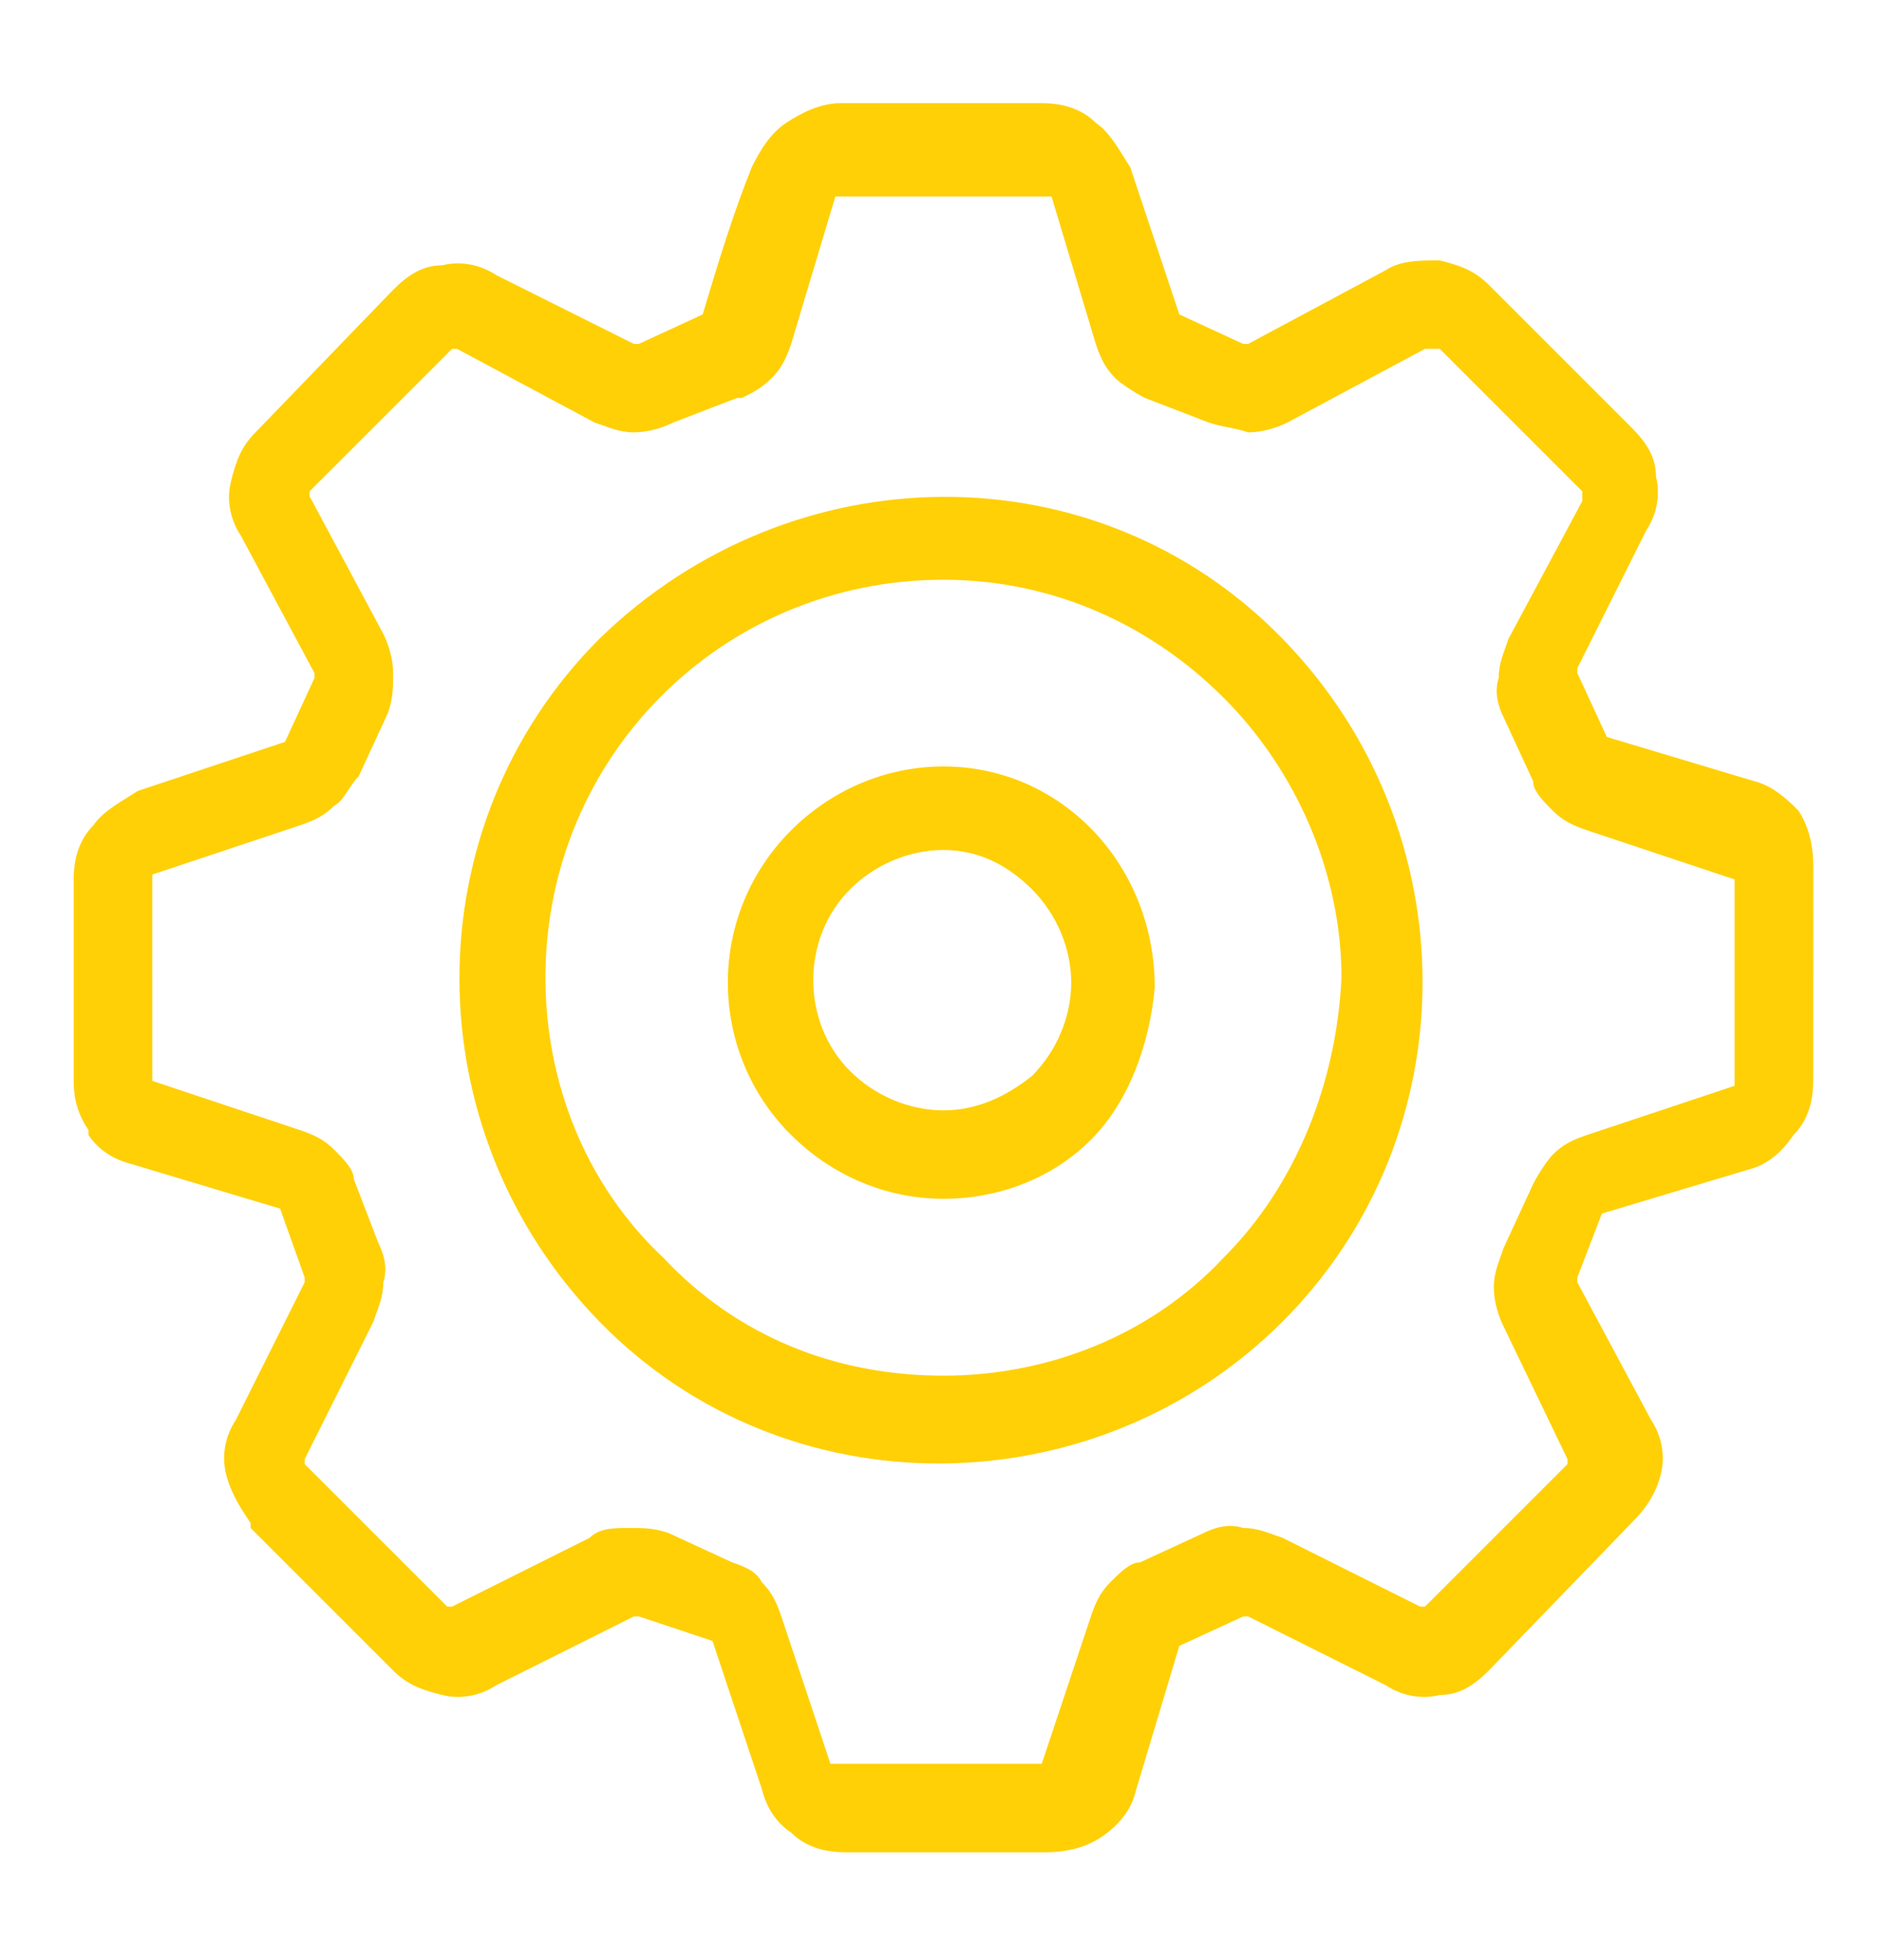 <?xml version="1.0" encoding="utf-8"?>
<!-- Generator: Adobe Illustrator 24.1.0, SVG Export Plug-In . SVG Version: 6.00 Build 0)  -->
<svg version="1.1" id="Layer_1" xmlns="http://www.w3.org/2000/svg" xmlns:xlink="http://www.w3.org/1999/xlink" x="0px" y="0px"
	 viewBox="0 0 38.3 39.9" style="enable-background:new 0 0 38.3 39.9;" xml:space="preserve">
<style type="text/css">
	.st0{fill-rule:evenodd;clip-rule:evenodd;fill:#FFD006;}
</style>
<path id="Path_18" class="st0" d="M24,6.4L25.3,7h0.1l2.8-1.5c0.3-0.2,0.7-0.2,1.1-0.2c0.4,0.1,0.7,0.2,1,0.5l0,0l2.9,2.9
	c0.3,0.3,0.5,0.6,0.5,1c0.1,0.4,0,0.8-0.2,1.1l-1.4,2.8v0.1l0.6,1.3c0,0,0,0,0,0c0,0,0,0,0,0c0,0,0,0,0,0c0,0,0,0,0,0l3,0.9
	c0.4,0.1,0.7,0.4,0.9,0.6l0,0c0.2,0.3,0.3,0.7,0.3,1.1V22c0,0.4-0.1,0.8-0.4,1.1l0,0c-0.2,0.3-0.5,0.6-0.9,0.7l-3,0.9c0,0,0,0,0,0
	c0,0,0,0,0,0c0,0,0,0,0,0c0,0,0,0,0,0l-0.5,1.3v0.1l1.5,2.8c0.2,0.3,0.3,0.7,0.2,1.1c-0.1,0.4-0.3,0.7-0.6,1L30.3,34
	c-0.3,0.3-0.6,0.5-1,0.5c-0.4,0.1-0.8,0-1.1-0.2l-2.8-1.4h-0.1L24,33.5c0,0,0,0,0,0c0,0,0,0,0,0v0l-0.9,3c-0.1,0.4-0.4,0.7-0.7,0.9
	c-0.3,0.2-0.7,0.3-1.1,0.3h-4.1c-0.4,0-0.8-0.1-1.1-0.4c-0.3-0.2-0.5-0.5-0.6-0.9l-1-3v0l0,0L13,32.9h-0.1l-2.8,1.4
	c-0.3,0.2-0.7,0.3-1.1,0.2c-0.4-0.1-0.7-0.2-1-0.5l-2.9-2.9l0-0.1c-0.2-0.3-0.4-0.6-0.5-1c-0.1-0.4,0-0.8,0.2-1.1l1.4-2.8v-0.1
	l-0.5-1.4c0,0,0,0,0,0c0,0,0,0,0,0c0,0,0,0,0,0c0,0,0,0,0,0l-3-0.9c-0.4-0.1-0.7-0.3-0.9-0.6l0-0.1c-0.2-0.3-0.3-0.6-0.3-1v-4.1
	c0-0.4,0.1-0.8,0.4-1.1l0,0c0.2-0.3,0.6-0.5,0.9-0.7l3-1c0,0,0,0,0,0c0,0,0,0,0,0c0,0,0,0,0,0l0.6-1.3v-0.1l-1.5-2.8
	c-0.2-0.3-0.3-0.7-0.2-1.1c0.1-0.4,0.2-0.7,0.5-1l0,0L8,5.9c0.3-0.3,0.6-0.5,1-0.5c0.4-0.1,0.8,0,1.1,0.2L12.9,7H13l1.3-0.6l0,0v0
	c0.3-1,0.6-2,1-3C15.5,3,15.7,2.7,16,2.5c0.3-0.2,0.7-0.4,1.1-0.4h4.1c0.4,0,0.8,0.1,1.1,0.4c0.3,0.2,0.5,0.6,0.7,0.9l1,3v0H24
	L24,6.4L24,6.4z M19.2,28c2.1,0,4.2-0.8,5.7-2.4c1.5-1.5,2.3-3.6,2.4-5.7c0-2.1-0.9-4.2-2.4-5.7c-1.5-1.5-3.5-2.4-5.7-2.4
	c-4.5,0-8.1,3.6-8.1,8.1c0,2.1,0.8,4.2,2.4,5.7C15,27.2,17,28,19.2,28L19.2,28z M26.1,26.9c3.8-3.8,3.8-10,0-13.9s-10-3.8-13.9,0
	c-3.8,3.8-3.8,10,0,13.9S22.3,30.7,26.1,26.9C26.1,26.9,26.1,26.9,26.1,26.9L26.1,26.9z M24.6,8.6l-1.3-0.5
	c-0.2-0.1-0.5-0.3-0.6-0.4c-0.2-0.2-0.3-0.4-0.4-0.7l-0.9-3c0,0,0,0,0,0H17l0,0l-0.9,3c-0.1,0.3-0.2,0.5-0.4,0.7
	c-0.2,0.2-0.4,0.3-0.6,0.4l-0.1,0l-1.3,0.5c-0.2,0.1-0.5,0.2-0.8,0.2c-0.3,0-0.5-0.1-0.8-0.2L9.3,7.1H9.2c0,0,0,0,0,0c0,0,0,0,0,0
	L6.3,10l0,0l0,0v0.1l1.5,2.8c0.1,0.2,0.2,0.5,0.2,0.8c0,0.3,0,0.5-0.1,0.8l-0.6,1.3C7.1,16,7,16.3,6.8,16.4
	c-0.2,0.2-0.4,0.3-0.7,0.4l-3,1c0,0,0,0,0,0V22l0,0l0,0l3,1c0.3,0.1,0.5,0.2,0.7,0.4c0.2,0.2,0.4,0.4,0.4,0.6l0.5,1.3
	c0.1,0.2,0.2,0.5,0.1,0.8c0,0.3-0.1,0.5-0.2,0.8l-1.4,2.8v0.1l2.9,2.9c0,0,0,0,0,0c0,0,0,0,0,0h0.1l2.8-1.4c0.2-0.2,0.5-0.2,0.8-0.2
	c0.3,0,0.5,0,0.8,0.1l1.3,0.6c0.3,0.1,0.5,0.2,0.6,0.4c0.2,0.2,0.3,0.4,0.4,0.7l1,3c0,0,0,0,0,0c0,0,0,0,0,0h4.3l0,0l1-3
	c0.1-0.3,0.2-0.5,0.4-0.7c0.2-0.2,0.4-0.4,0.6-0.4l1.3-0.6c0.2-0.1,0.5-0.2,0.8-0.1c0.3,0,0.5,0.1,0.8,0.2l2.8,1.4h0.1c0,0,0,0,0,0
	c0,0,0,0,0,0l2.9-2.9c0,0,0,0,0,0c0,0,0,0,0,0v-0.1L30.6,27c-0.1-0.2-0.2-0.5-0.2-0.8c0-0.3,0.1-0.5,0.2-0.8l0.6-1.3
	c0.1-0.2,0.3-0.5,0.4-0.6c0.2-0.2,0.4-0.3,0.7-0.4l3-1c0,0,0,0,0,0v-4.2l0,0l0,0l-3-1c-0.3-0.1-0.5-0.2-0.7-0.4
	c-0.2-0.2-0.4-0.4-0.4-0.6l-0.6-1.3c-0.1-0.2-0.2-0.5-0.1-0.8c0-0.3,0.1-0.5,0.2-0.8l1.5-2.8V10c0,0,0,0,0,0c0,0,0,0,0,0l-2.9-2.9
	l0,0l0,0H29l-2.8,1.5c-0.2,0.1-0.5,0.2-0.8,0.2C25.1,8.7,24.9,8.7,24.6,8.6z M19.2,15.6c-1.2,0-2.3,0.5-3.1,1.3l0,0
	c-1.7,1.7-1.7,4.4-0.1,6.1c0,0,0,0,0.1,0.1c0.8,0.8,1.9,1.3,3.1,1.3c1.1,0,2.2-0.4,3-1.2l0,0c0.8-0.8,1.2-2,1.3-3.1
	C23.5,17.6,21.6,15.6,19.2,15.6L19.2,15.6z M21,18.1c-0.5-0.5-1.1-0.8-1.8-0.8c-0.7,0-1.4,0.3-1.9,0.8l0,0c-1,1-1,2.7,0,3.7
	c0.5,0.5,1.2,0.8,1.9,0.8c0.7,0,1.3-0.3,1.8-0.7l0,0c0.5-0.5,0.8-1.2,0.8-1.9C21.8,19.3,21.5,18.6,21,18.1z"/>
</svg>
